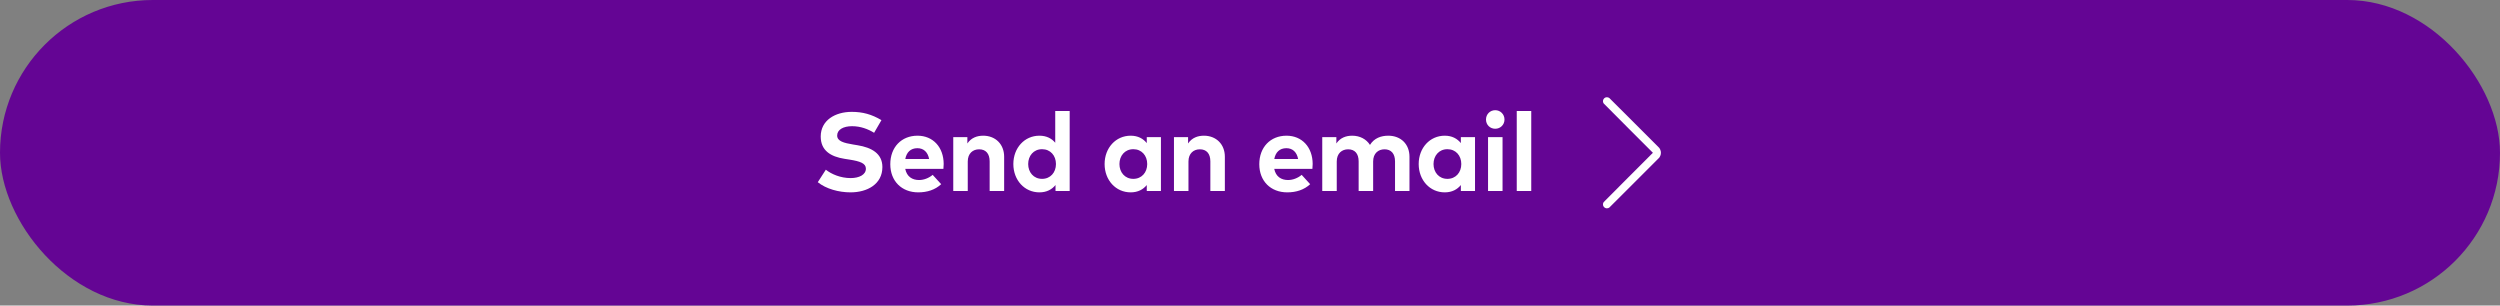 <svg width="360" height="44" viewBox="0 0 360 44" fill="none" xmlns="http://www.w3.org/2000/svg">
<rect x="0" y="0" width="360" height="44" fill="#808080" stroke="none"/>
<rect width="360" height="44" rx="22" fill="#640594"/>
<path d="M122.48 27.7C120.784 27.7 118.96 27.204 117.76 26.236L118.92 24.436C119.728 25.084 121.048 25.644 122.488 25.644C123.728 25.644 124.688 25.156 124.688 24.292C124.688 23.516 123.872 23.228 122.312 22.98L121.6 22.868C119.624 22.556 118.184 21.684 118.184 19.66C118.184 17.324 120.264 16.108 122.648 16.108C124.216 16.108 125.52 16.46 126.928 17.3L125.872 19.124C124.992 18.58 123.92 18.172 122.696 18.172C121.44 18.172 120.552 18.668 120.552 19.516C120.552 20.34 121.52 20.588 122.864 20.812L123.496 20.916C125.496 21.244 127.064 22.1 127.064 24.052C127.064 26.524 124.888 27.7 122.48 27.7ZM132.226 27.7C129.85 27.7 128.202 26.084 128.202 23.644C128.202 21.204 129.802 19.54 132.122 19.54C134.354 19.54 135.882 21.196 135.89 23.612C135.89 23.852 135.874 24.14 135.85 24.316H130.354C130.578 25.436 131.362 25.924 132.346 25.924C133.018 25.924 133.746 25.652 134.306 25.18L135.53 26.524C134.65 27.332 133.53 27.7 132.226 27.7ZM130.362 22.892H133.794C133.602 21.9 133.002 21.34 132.106 21.34C131.122 21.34 130.546 21.932 130.362 22.892ZM139.357 27.5H137.269V19.748H139.301V20.66C139.853 19.836 140.701 19.54 141.581 19.54C143.341 19.54 144.597 20.764 144.597 22.564V27.5H142.509V23.236C142.509 22.116 141.949 21.5 140.997 21.5C140.101 21.5 139.357 22.084 139.357 23.252V27.5ZM149.674 27.7C147.538 27.7 145.922 25.948 145.922 23.62C145.922 21.292 147.538 19.54 149.674 19.54C150.714 19.54 151.45 19.948 151.954 20.556V15.98H154.034V27.5H151.994V26.644C151.49 27.268 150.738 27.7 149.674 27.7ZM150.058 25.756C151.25 25.756 152.058 24.844 152.058 23.62C152.058 22.396 151.25 21.484 150.058 21.484C148.834 21.484 148.058 22.436 148.058 23.62C148.058 24.804 148.834 25.756 150.058 25.756ZM162.815 27.7C160.679 27.7 159.063 25.948 159.063 23.62C159.063 21.292 160.679 19.54 162.815 19.54C163.879 19.54 164.623 19.972 165.135 20.604V19.748H167.175V27.5H165.135V26.644C164.631 27.268 163.879 27.7 162.815 27.7ZM163.199 25.756C164.391 25.756 165.199 24.844 165.199 23.62C165.199 22.396 164.391 21.484 163.199 21.484C161.975 21.484 161.199 22.436 161.199 23.62C161.199 24.804 161.975 25.756 163.199 25.756ZM171.139 27.5H169.051V19.748H171.083V20.66C171.635 19.836 172.483 19.54 173.363 19.54C175.123 19.54 176.379 20.764 176.379 22.564V27.5H174.291V23.236C174.291 22.116 173.731 21.5 172.779 21.5C171.883 21.5 171.139 22.084 171.139 23.252V27.5ZM185.361 27.7C182.985 27.7 181.337 26.084 181.337 23.644C181.337 21.204 182.937 19.54 185.257 19.54C187.489 19.54 189.017 21.196 189.025 23.612C189.025 23.852 189.009 24.14 188.985 24.316H183.489C183.713 25.436 184.497 25.924 185.481 25.924C186.153 25.924 186.881 25.652 187.441 25.18L188.665 26.524C187.785 27.332 186.665 27.7 185.361 27.7ZM183.497 22.892H186.929C186.737 21.9 186.137 21.34 185.241 21.34C184.257 21.34 183.681 21.932 183.497 22.892ZM192.492 27.5H190.404V19.748H192.436V20.66C192.988 19.836 193.836 19.54 194.716 19.54C195.836 19.54 196.756 20.044 197.276 20.868C197.876 19.884 198.892 19.54 199.908 19.54C201.732 19.54 202.964 20.764 202.964 22.564V27.5H200.884V23.236C200.884 22.116 200.316 21.5 199.372 21.5C198.476 21.5 197.732 22.084 197.732 23.252V27.5H195.644V23.236C195.644 22.116 195.084 21.5 194.132 21.5C193.236 21.5 192.492 22.084 192.492 23.252V27.5ZM208.043 27.7C205.907 27.7 204.291 25.948 204.291 23.62C204.291 21.292 205.907 19.54 208.043 19.54C209.107 19.54 209.851 19.972 210.363 20.604V19.748H212.403V27.5H210.363V26.644C209.859 27.268 209.107 27.7 208.043 27.7ZM208.427 25.756C209.619 25.756 210.427 24.844 210.427 23.62C210.427 22.396 209.619 21.484 208.427 21.484C207.203 21.484 206.427 22.436 206.427 23.62C206.427 24.804 207.203 25.756 208.427 25.756ZM215.311 18.54C214.559 18.54 213.983 17.964 213.983 17.212C213.983 16.46 214.559 15.868 215.311 15.868C216.063 15.868 216.647 16.46 216.647 17.212C216.647 17.964 216.063 18.54 215.311 18.54ZM216.367 27.5H214.279V19.748H216.367V27.5ZM220.5 27.5H218.412V15.98H220.5V27.5Z" fill="white"/>
<path fill-rule="evenodd" clip-rule="evenodd" d="M231.288 14.009C231.08 14.049 230.903 14.215 230.845 14.426C230.825 14.499 230.825 14.64 230.844 14.714C230.862 14.779 230.883 14.828 230.921 14.886C230.944 14.922 231.682 15.662 234.484 18.466L238.017 22L234.484 25.535C231.682 28.338 230.944 29.078 230.921 29.115C230.883 29.172 230.862 29.221 230.844 29.286C230.825 29.36 230.825 29.501 230.845 29.575C230.89 29.738 231.001 29.87 231.157 29.946C231.24 29.986 231.286 29.996 231.397 29.997C231.542 29.997 231.642 29.964 231.748 29.882C231.768 29.866 233.391 28.246 235.356 26.28L238.928 22.707L238.98 22.628C239.152 22.368 239.211 22.073 239.149 21.77C239.136 21.701 239.094 21.58 239.061 21.511C239.045 21.477 239.009 21.415 238.98 21.372L238.928 21.293L235.356 17.72C233.391 15.754 231.765 14.132 231.742 14.114C231.691 14.075 231.6 14.03 231.544 14.016C231.485 14.002 231.348 13.998 231.288 14.009Z" fill="white"/>
</svg>
